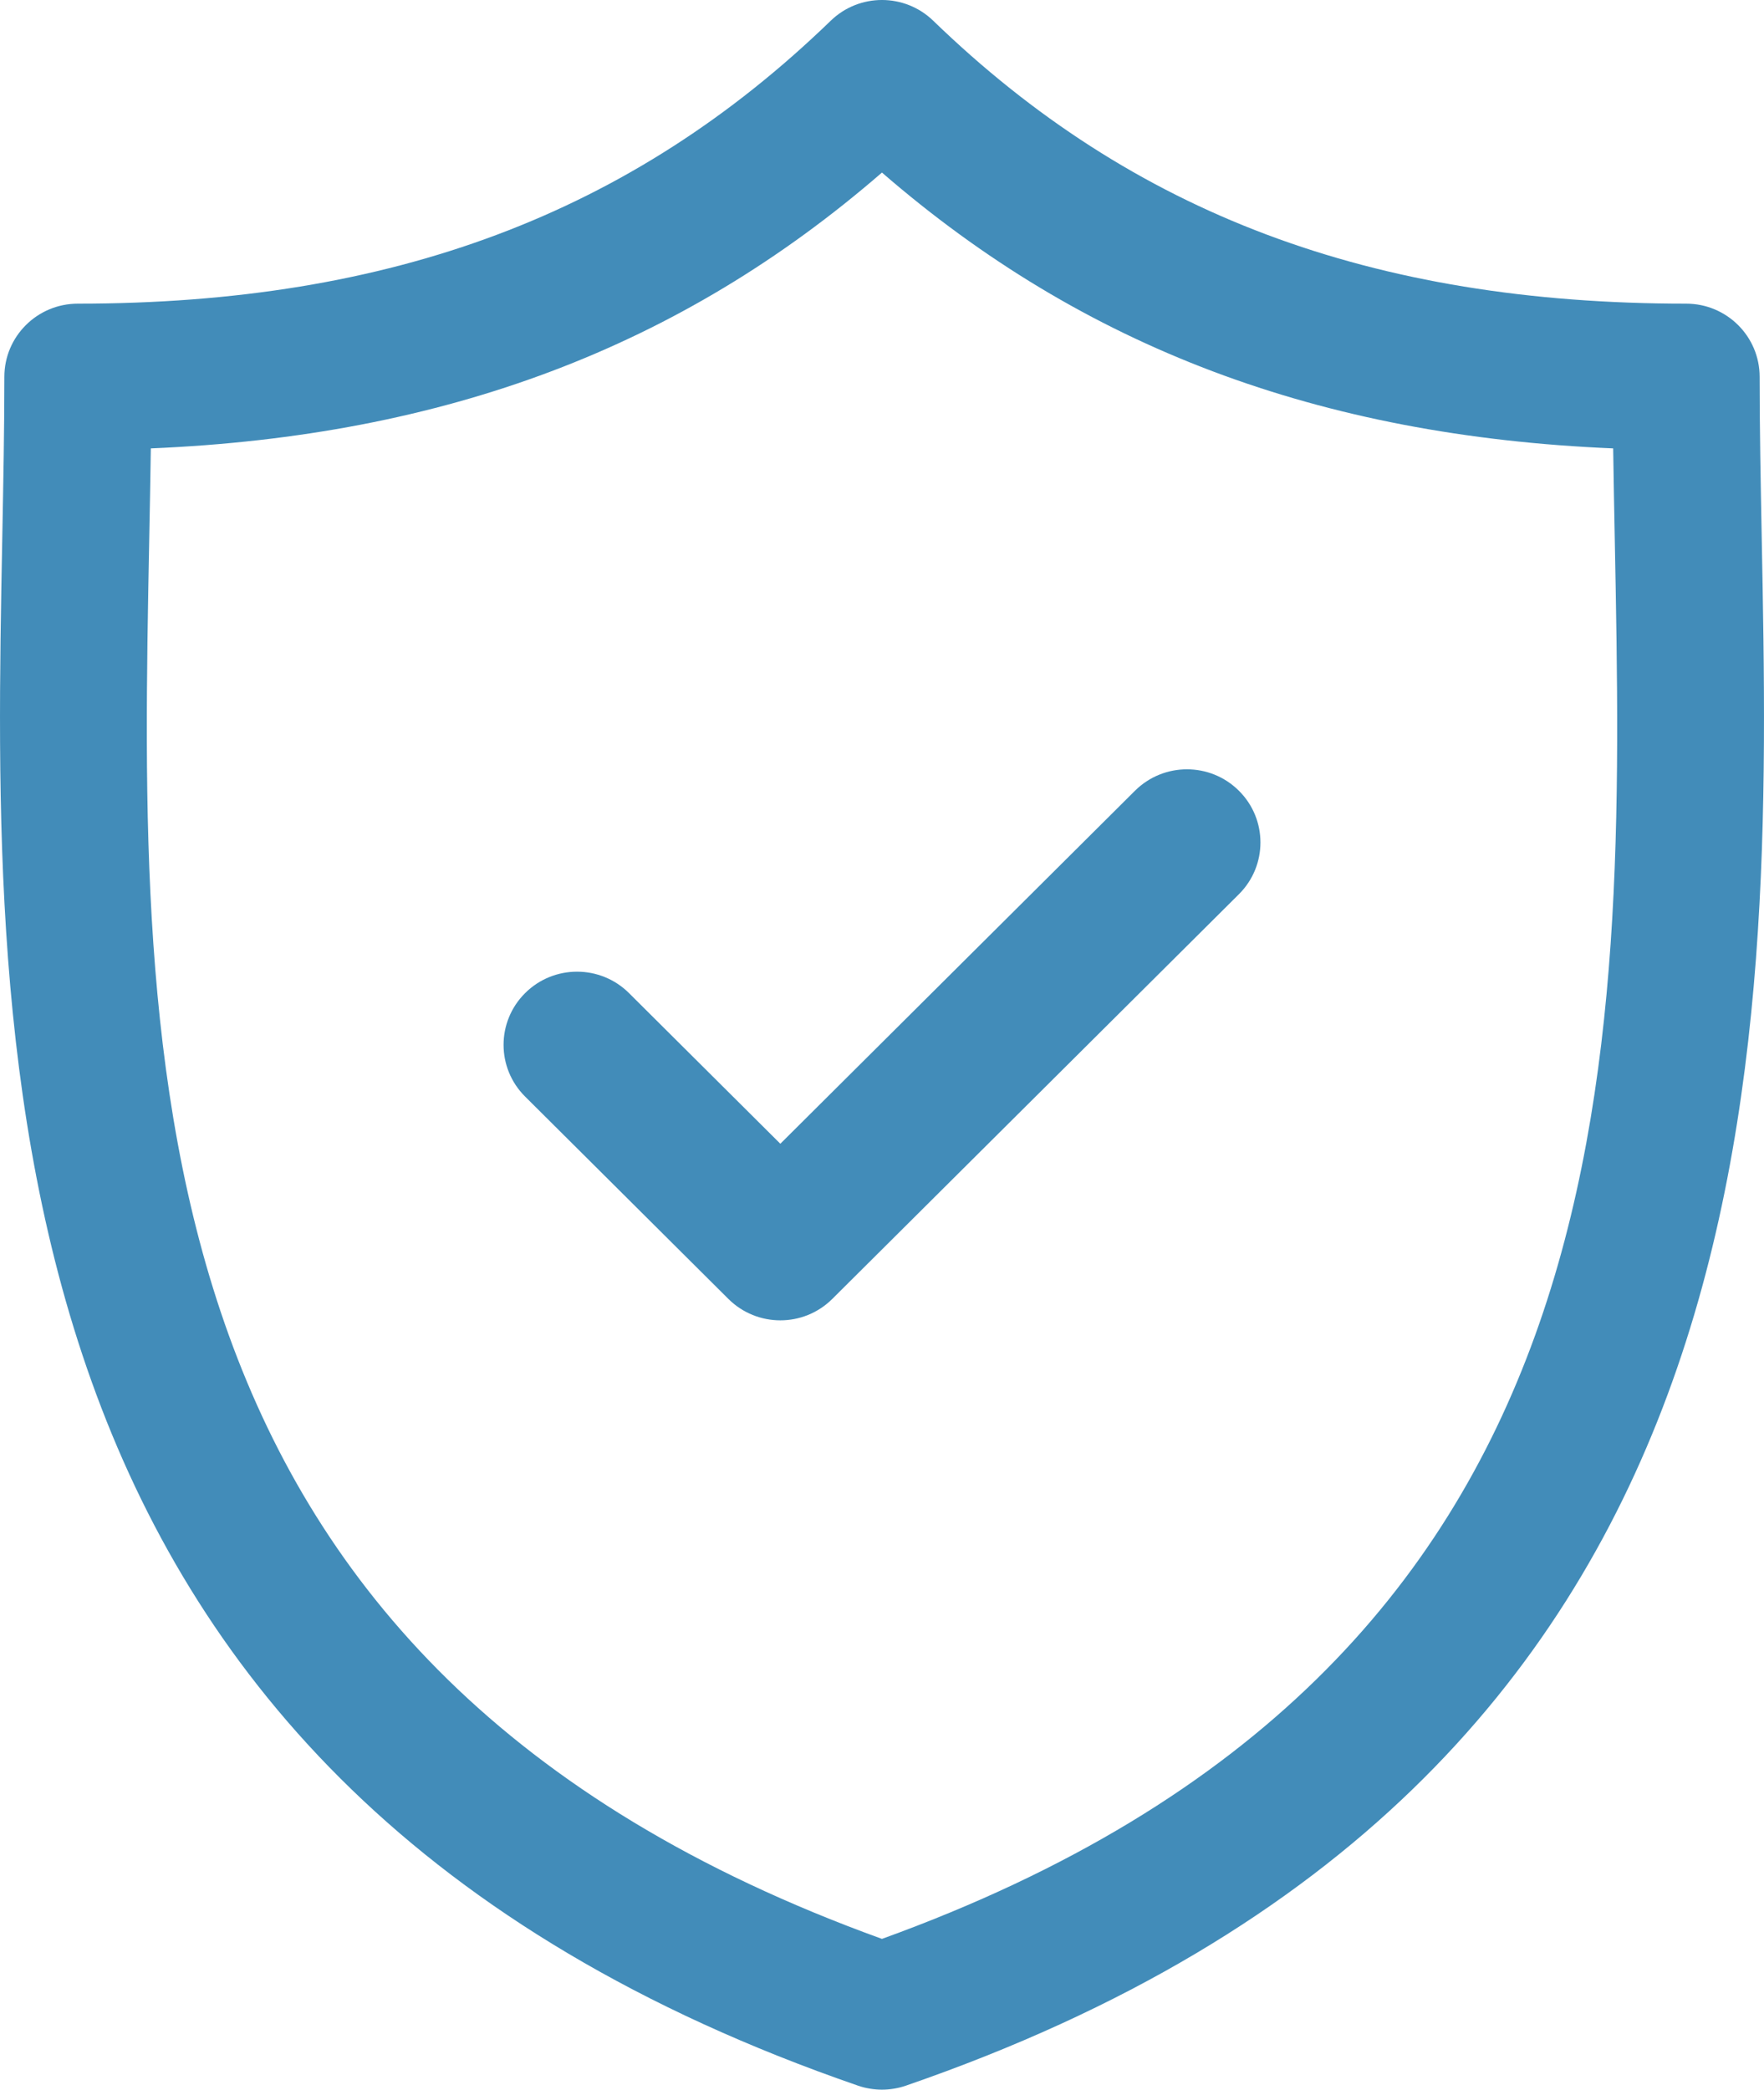 <svg width="38" height="45" viewBox="0 0 38 45" fill="none" xmlns="http://www.w3.org/2000/svg">
<path d="M37.951 11.587C37.928 10.372 37.906 9.224 37.906 8.114C37.906 7.244 37.197 6.539 36.323 6.539C29.553 6.539 24.399 4.603 20.103 0.446C19.488 -0.149 18.51 -0.149 17.896 0.446C13.6 4.603 8.446 6.539 1.677 6.539C0.803 6.539 0.094 7.244 0.094 8.114C0.094 9.224 0.072 10.372 0.049 11.588C-0.168 22.894 -0.465 38.378 18.481 44.913C18.649 44.971 18.824 45 18.999 45C19.174 45 19.35 44.971 19.517 44.913C38.465 38.378 38.168 22.893 37.951 11.587ZM18.999 41.753C2.751 35.88 2.996 23.013 3.214 11.648C3.227 10.965 3.24 10.304 3.249 9.656C9.589 9.39 14.659 7.478 18.999 3.716C23.34 7.478 28.411 9.39 34.751 9.656C34.76 10.304 34.773 10.965 34.786 11.646C35.004 23.013 35.249 35.88 18.999 41.753Z" fill="#428CB9"/>
<path d="M24.45 17.028L16.81 24.63L13.55 21.386C12.932 20.771 11.93 20.771 11.312 21.386C10.693 22.002 10.693 22.999 11.312 23.614L15.691 27.972C16 28.279 16.405 28.433 16.81 28.433C17.215 28.433 17.62 28.279 17.929 27.972L26.689 19.256C27.307 18.641 27.307 17.643 26.689 17.029C26.071 16.413 25.069 16.413 24.45 17.028Z" fill="#428CB9"/>
</svg>
